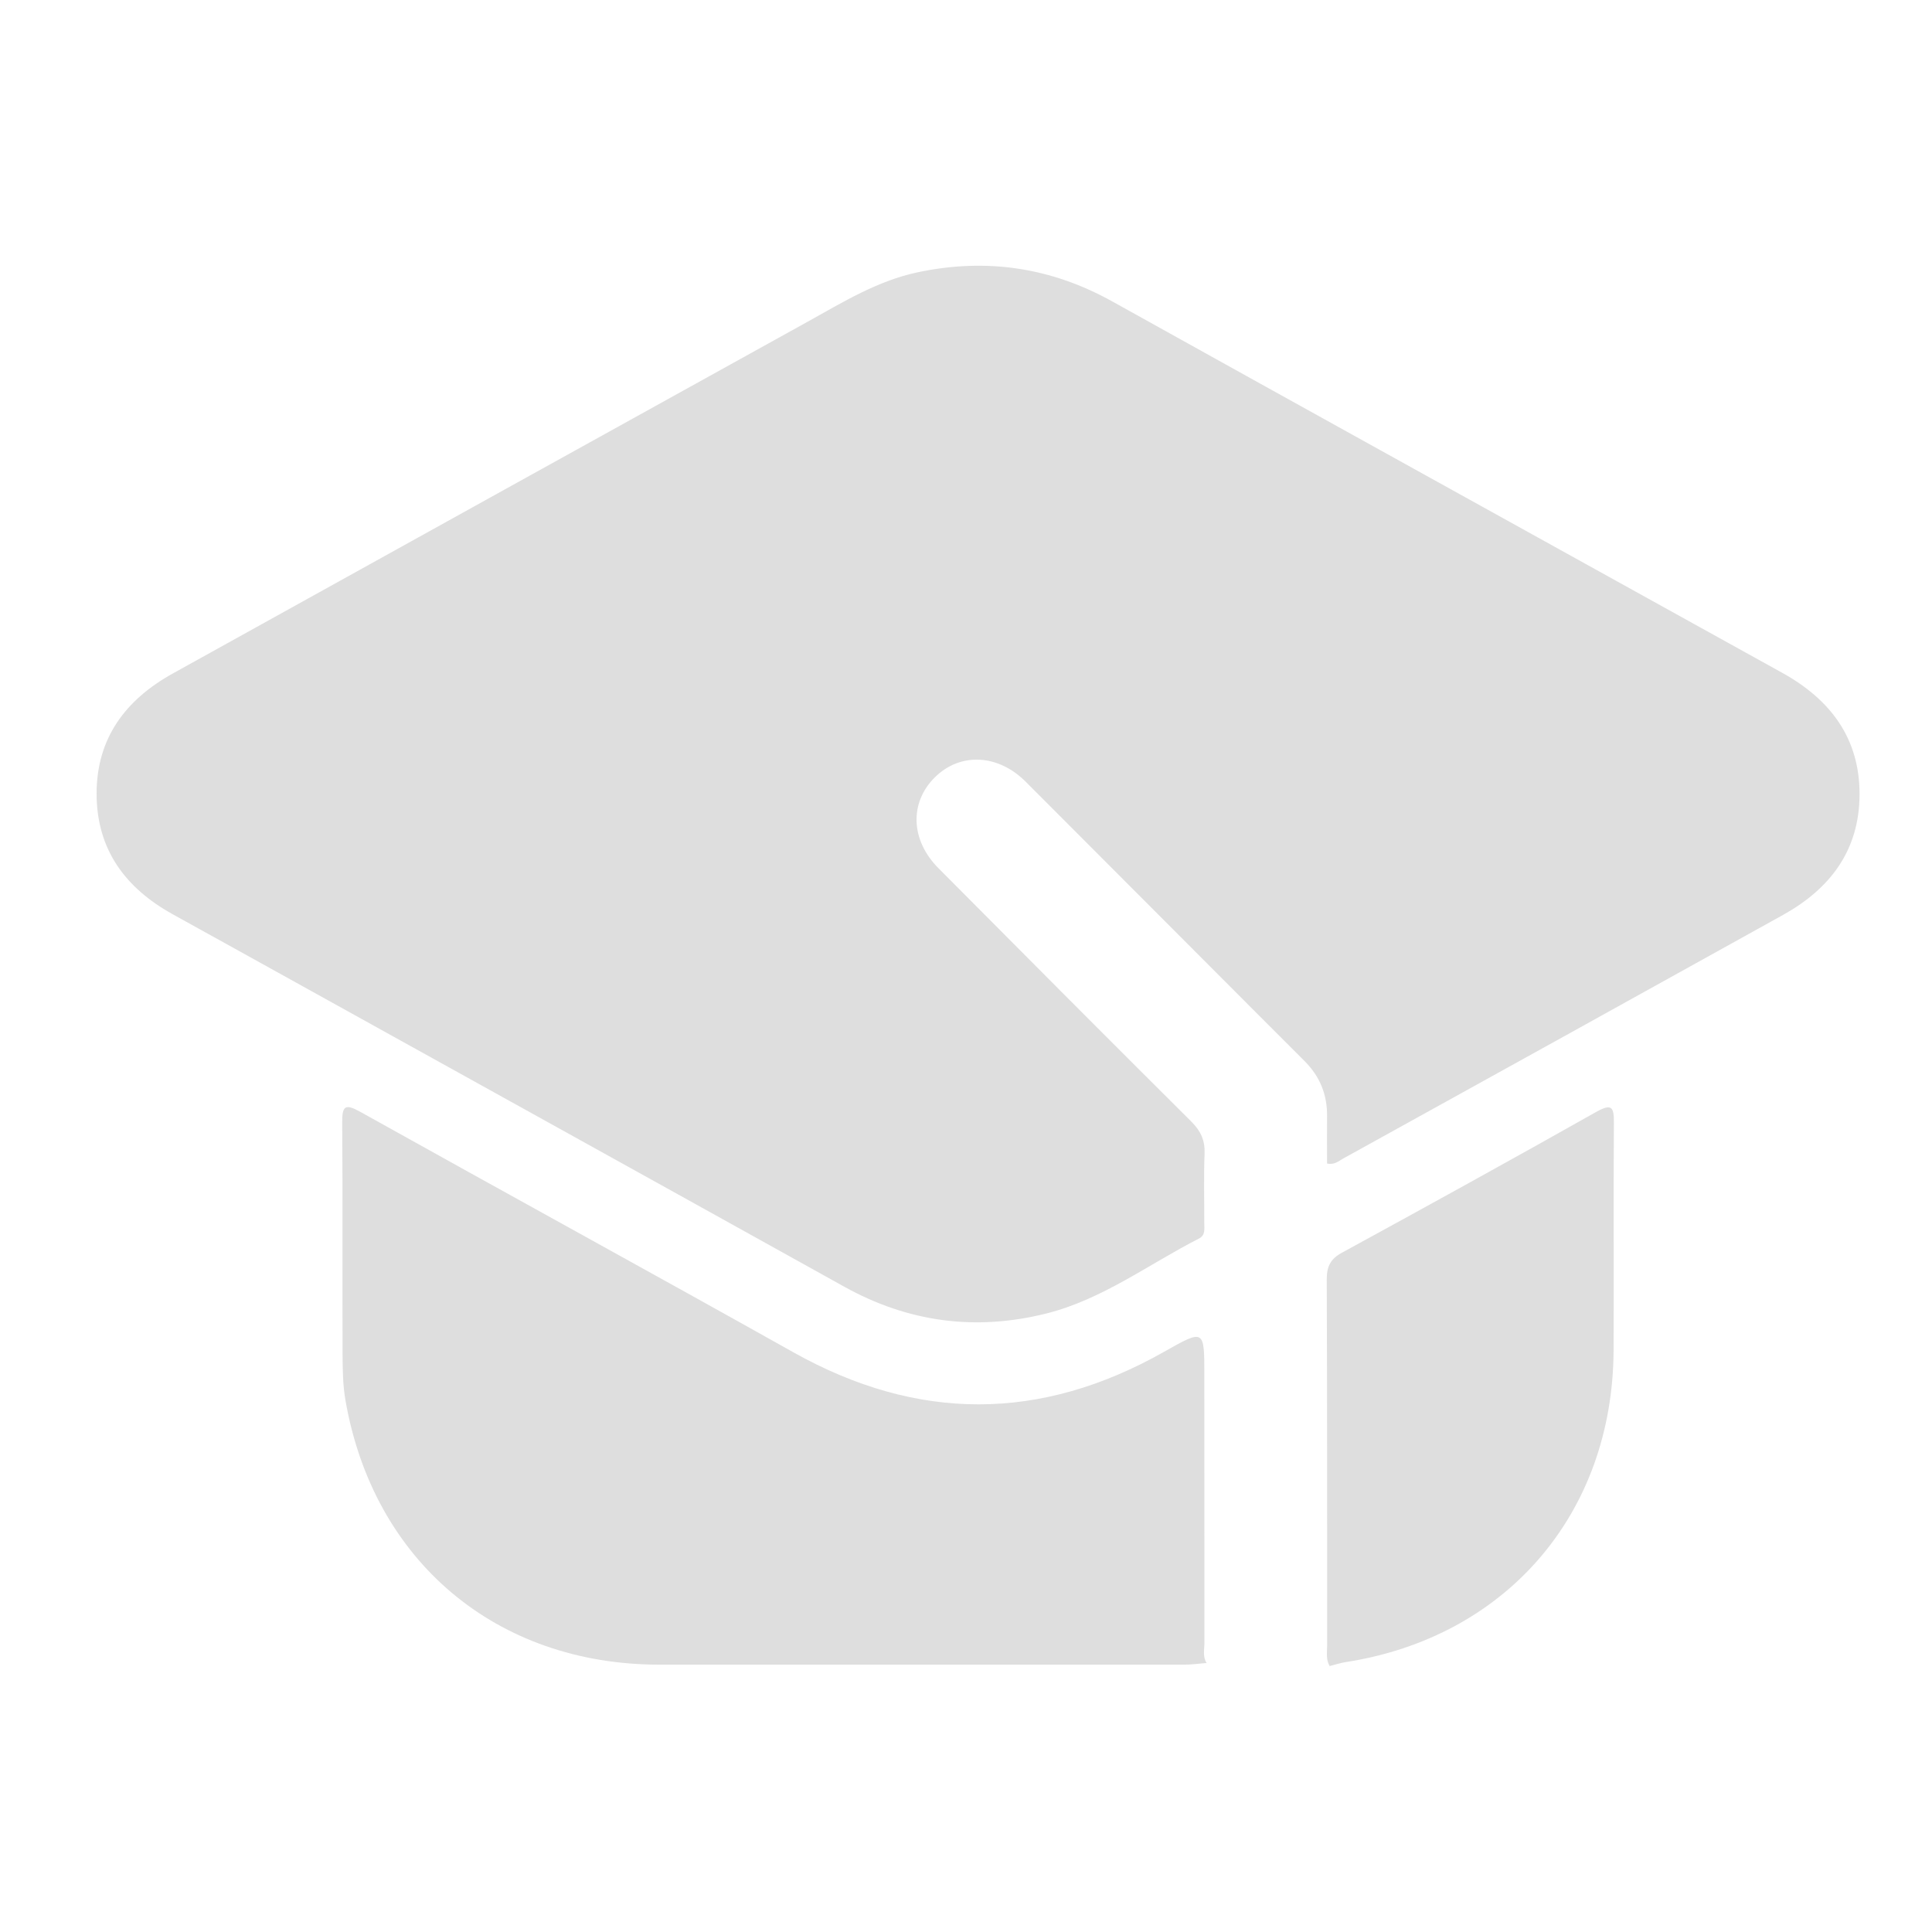 <svg width="64" height="64" viewBox="0 0 64 64" fill="none" xmlns="http://www.w3.org/2000/svg">
<g clip-path="url(#clip0_1_25)">
<path d="M43.961 38.544C43.961 38.03 43.956 37.502 43.961 36.977C43.968 36.261 43.726 35.659 43.213 35.147C40.13 32.067 37.057 28.974 33.975 25.893C33.053 24.972 31.803 24.923 30.968 25.75C30.124 26.587 30.159 27.826 31.086 28.759C33.873 31.565 36.662 34.366 39.467 37.157C39.778 37.467 39.921 37.779 39.903 38.219C39.872 38.985 39.895 39.753 39.893 40.519C39.893 40.705 39.936 40.915 39.722 41.026C38.045 41.881 36.519 43.046 34.658 43.512C32.316 44.098 30.083 43.801 27.962 42.621C21.141 38.829 14.314 35.05 7.49 31.265C6.895 30.935 6.301 30.61 5.709 30.279C4.147 29.411 3.2 28.136 3.2 26.29C3.2 24.439 4.172 23.172 5.726 22.309C12.734 18.419 19.75 14.538 26.76 10.654C27.926 10.006 29.07 9.302 30.399 9.02C32.668 8.539 34.814 8.854 36.851 9.988C42.761 13.276 48.682 16.55 54.597 19.828C56.08 20.65 57.565 21.469 59.048 22.293C60.628 23.172 61.608 24.449 61.6 26.326C61.592 28.175 60.623 29.442 59.066 30.308C54.209 33.006 49.348 35.695 44.486 38.383C44.343 38.462 44.213 38.593 43.958 38.544H43.961Z" fill="#DEDEDE"/>
<path d="M39.982 55.087C39.729 55.108 39.479 55.144 39.227 55.144C33.434 55.146 27.64 55.146 21.848 55.144C16.445 55.144 12.369 51.718 11.443 46.382C11.356 45.883 11.351 45.365 11.348 44.856C11.338 42.301 11.356 39.748 11.336 37.193C11.331 36.619 11.438 36.555 11.946 36.837C16.721 39.502 21.518 42.127 26.288 44.8C30.394 47.101 34.47 47.094 38.558 44.782C39.893 44.026 39.895 44.031 39.895 45.534C39.895 48.494 39.895 51.452 39.898 54.411C39.898 54.639 39.834 54.88 39.972 55.095L39.982 55.085V55.087Z" fill="#DEDEDE"/>
<path d="M44.055 55.2C43.917 54.987 43.963 54.747 43.963 54.516C43.961 50.474 43.968 46.428 43.95 42.385C43.95 41.947 44.075 41.701 44.463 41.492C47.273 39.958 50.075 38.414 52.862 36.842C53.398 36.54 53.467 36.67 53.462 37.208C53.444 39.72 53.464 42.231 53.452 44.743C53.423 50.138 49.904 54.227 44.591 55.057C44.405 55.085 44.223 55.146 44.04 55.192L44.052 55.203L44.055 55.2Z" fill="#DEDEDE"/>
</g>
<defs>
<clipPath id="clip0_1_25">
<rect width="58.4" height="46.4" fill="white" transform="translate(3.2 8.8)"/>
</clipPath>
</defs>
</svg>
